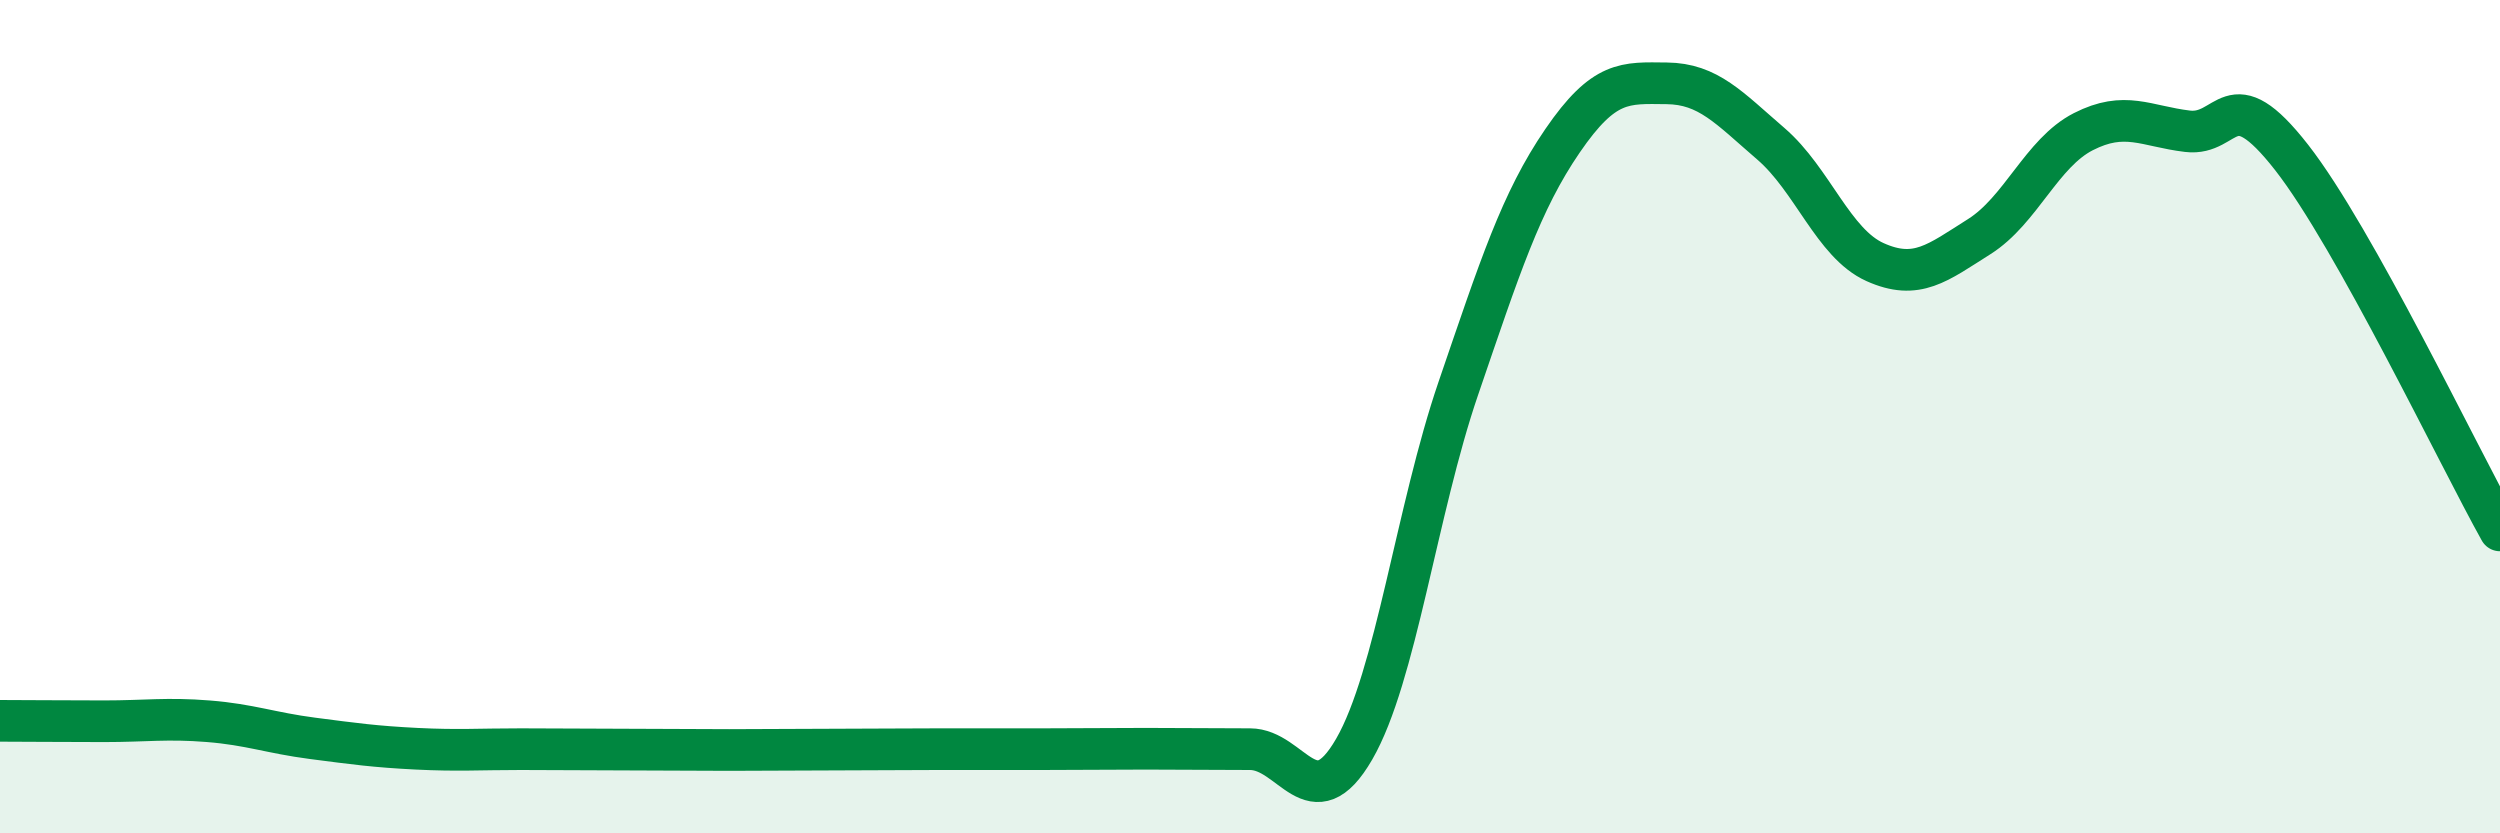 
    <svg width="60" height="20" viewBox="0 0 60 20" xmlns="http://www.w3.org/2000/svg">
      <path
        d="M 0,17.3 C 0.5,17.3 1.5,17.31 2.5,17.31 C 3.5,17.31 4,17.23 5,17.31 C 6,17.39 6.5,17.59 7.5,17.72 C 8.5,17.85 9,17.92 10,17.97 C 11,18.02 11.5,17.98 12.5,17.98 C 13.5,17.98 14,17.99 15,17.99 C 16,17.99 16.5,18 17.5,18 C 18.5,18 19,17.99 20,17.99 C 21,17.99 21.5,17.98 22.5,17.98 C 23.5,17.98 24,17.98 25,17.98 C 26,17.98 26.5,17.97 27.5,17.97 C 28.5,17.97 29,17.98 30,17.98 C 31,17.98 31.5,19.71 32.5,17.98 C 33.5,16.25 34,12.24 35,9.32 C 36,6.4 36.5,4.84 37.5,3.38 C 38.5,1.92 39,1.99 40,2 C 41,2.01 41.5,2.59 42.5,3.45 C 43.5,4.31 44,5.84 45,6.29 C 46,6.74 46.5,6.31 47.5,5.68 C 48.5,5.05 49,3.67 50,3.16 C 51,2.65 51.5,3.03 52.5,3.15 C 53.5,3.27 53.5,1.86 55,3.78 C 56.5,5.7 59,10.94 60,12.73L60 20L0 20Z"
        fill="#008740"
        opacity="0.1"
        stroke-linecap="round"
        stroke-linejoin="round"
      />
      <path
        d="M 0,17.3 C 0.5,17.3 1.5,17.31 2.5,17.31 C 3.5,17.31 4,17.23 5,17.31 C 6,17.39 6.5,17.59 7.5,17.72 C 8.5,17.85 9,17.92 10,17.97 C 11,18.02 11.5,17.98 12.5,17.98 C 13.5,17.98 14,17.99 15,17.99 C 16,17.99 16.5,18 17.5,18 C 18.5,18 19,17.99 20,17.99 C 21,17.99 21.5,17.98 22.5,17.98 C 23.5,17.98 24,17.98 25,17.98 C 26,17.98 26.5,17.97 27.5,17.97 C 28.5,17.97 29,17.98 30,17.98 C 31,17.98 31.5,19.71 32.5,17.98 C 33.5,16.25 34,12.24 35,9.32 C 36,6.4 36.5,4.84 37.5,3.38 C 38.5,1.92 39,1.99 40,2 C 41,2.01 41.5,2.59 42.5,3.45 C 43.5,4.31 44,5.84 45,6.29 C 46,6.74 46.5,6.31 47.5,5.68 C 48.5,5.05 49,3.67 50,3.16 C 51,2.65 51.5,3.03 52.5,3.15 C 53.5,3.27 53.5,1.86 55,3.78 C 56.5,5.7 59,10.94 60,12.73"
        stroke="#008740"
        stroke-width="1"
        fill="none"
        stroke-linecap="round"
        stroke-linejoin="round"
      />
    </svg>
  